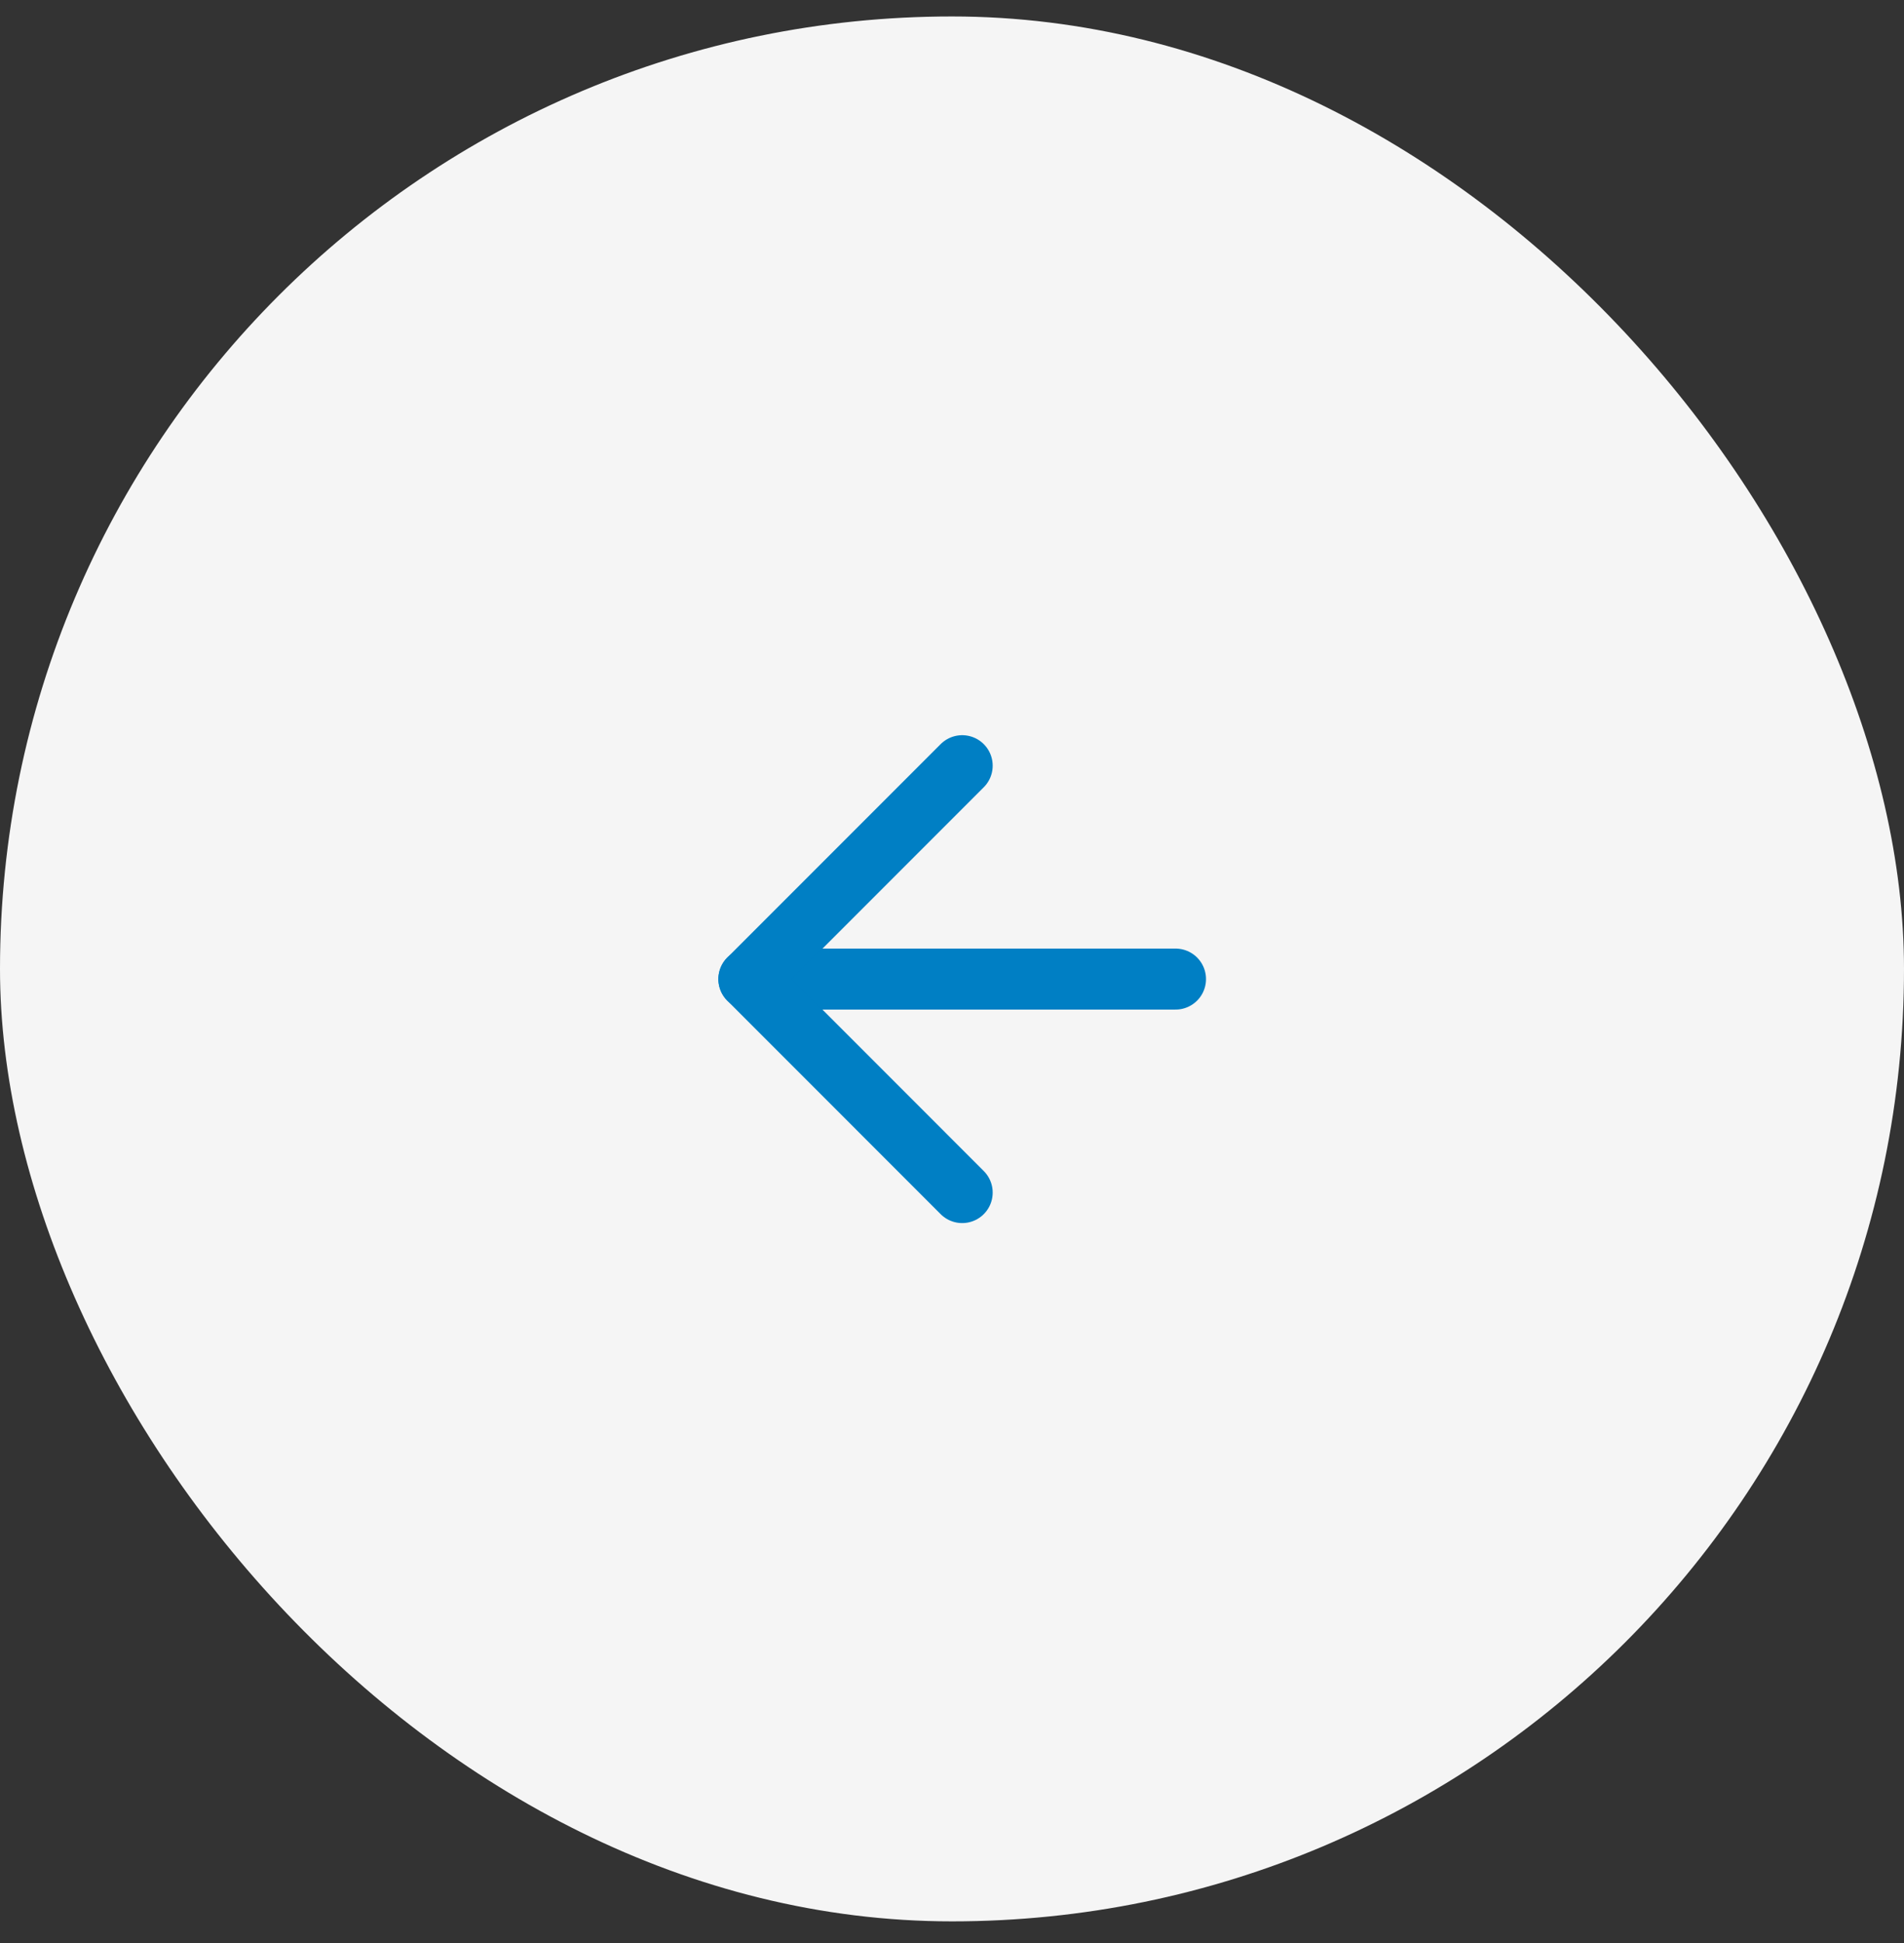 <?xml version="1.0" encoding="UTF-8"?> <svg xmlns="http://www.w3.org/2000/svg" width="50" height="51" viewBox="0 0 50 51" fill="none"><rect x="0" y="0" width="50" height="51" fill="#333333" stroke="none"/> <rect y="0.432" width="50" height="50" rx="25" fill="#F5F5F5"></rect> <path d="M30.87 25.699H19.665" stroke="#007FC4" stroke-width="1.601" stroke-linecap="round" stroke-linejoin="round"></path> <path d="M25.268 20.098L19.666 25.7L25.268 31.303" stroke="#007FC4" stroke-width="1.601" stroke-linecap="round" stroke-linejoin="round"></path> </svg> 
